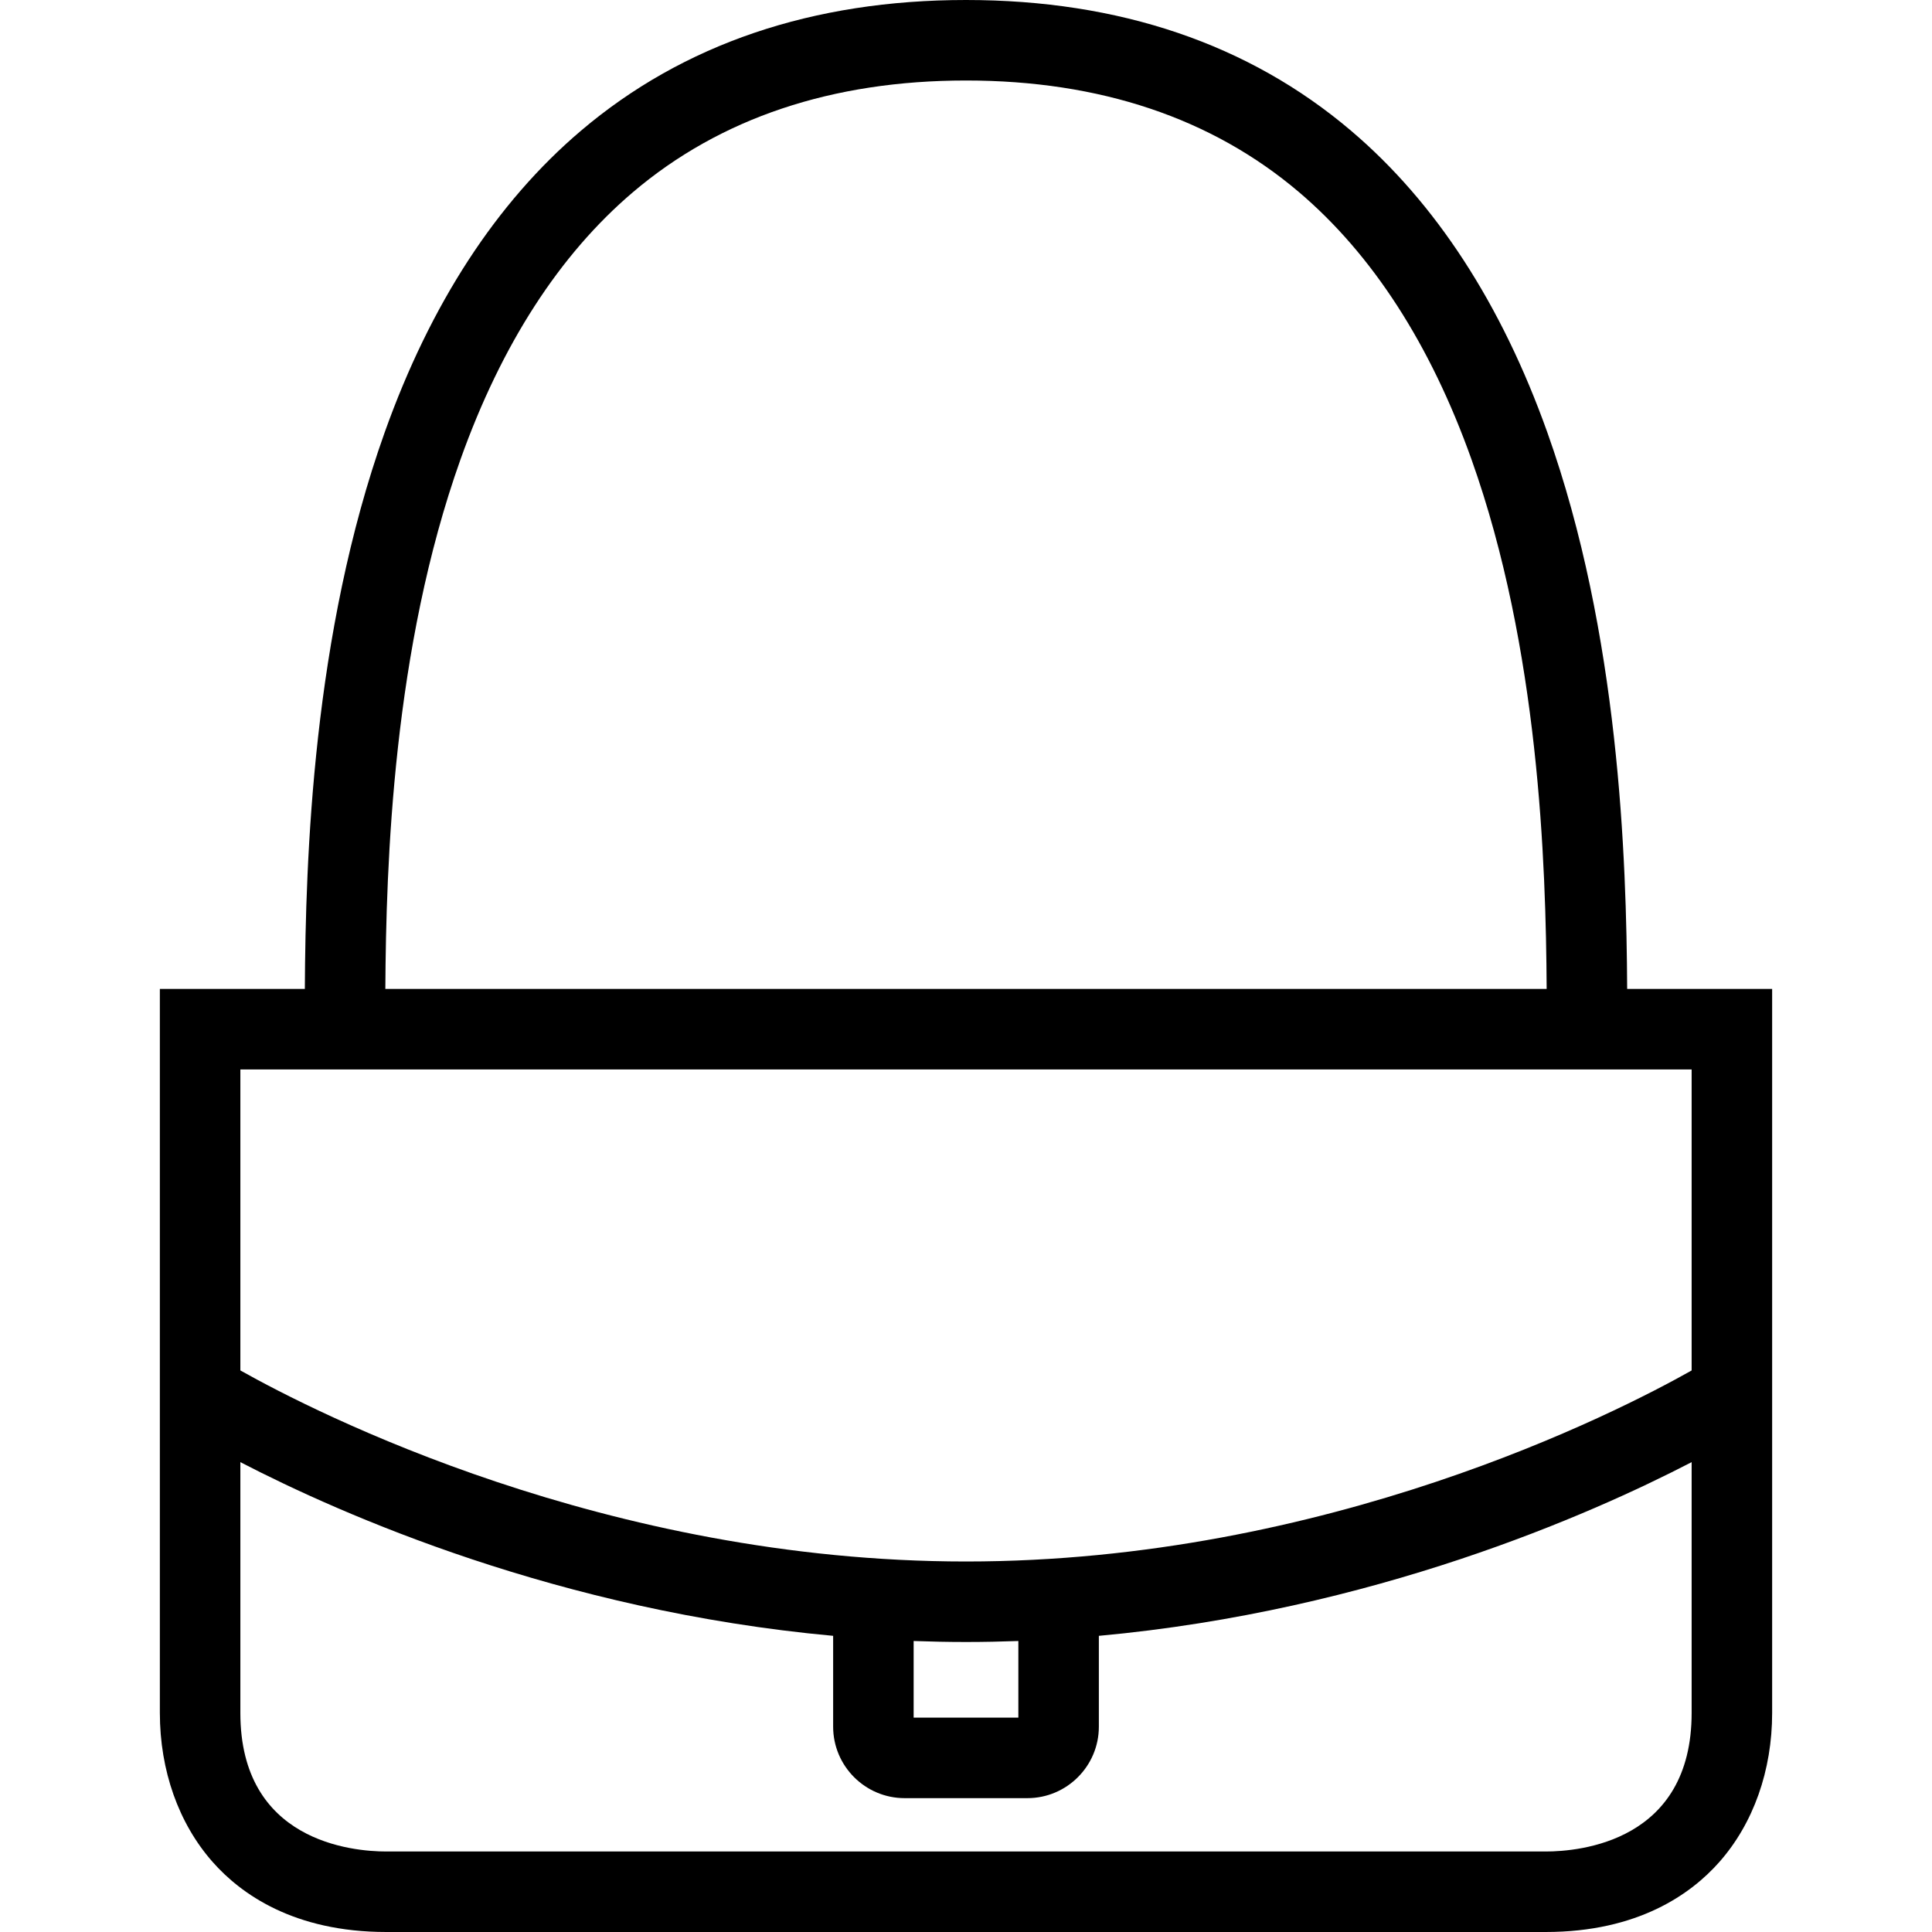 <?xml version="1.0" encoding="iso-8859-1"?>
<!-- Uploaded to: SVG Repo, www.svgrepo.com, Generator: SVG Repo Mixer Tools -->
<!DOCTYPE svg PUBLIC "-//W3C//DTD SVG 1.1//EN" "http://www.w3.org/Graphics/SVG/1.1/DTD/svg11.dtd">
<svg fill="#000000" height="800px" width="800px" version="1.1" id="Capa_1" xmlns="http://www.w3.org/2000/svg" xmlns:xlink="http://www.w3.org/1999/xlink" 
	 viewBox="0 0 480 480" xml:space="preserve">
<path d="M404.264,245.701c-0.18-32.554-1.972-88.199-19.846-138.304c-11.378-31.896-27.779-57.1-48.748-74.913
	C310.297,10.93,278.109,0,240,0s-70.297,10.93-95.67,32.484c-20.968,17.813-37.37,43.018-48.748,74.913
	c-17.875,50.104-19.666,105.75-19.846,138.304h-36.02v179.865c0,14.302,4.656,27.452,13.109,37.031C59.832,470.536,73.01,480,96,480
	h288c22.99,0,36.168-9.464,43.175-17.402c8.454-9.579,13.109-22.729,13.109-37.031V245.701H404.264z M114.419,114.117
	c10.183-28.544,24.603-50.881,42.859-66.391C178.936,29.329,206.767,20,240,20s61.064,9.329,82.722,27.727
	c18.256,15.51,32.676,37.847,42.859,66.391c16.762,46.987,18.501,100.207,18.682,131.584H95.737
	C95.918,214.324,97.657,161.105,114.419,114.117z M420.284,265.701v74.787c-18.589,10.471-90.622,47.461-180.284,47.461
	c-89.453,0-161.667-37.01-180.284-47.469v-74.779H420.284z M226.992,407.702c4.292,0.157,8.626,0.247,13.008,0.247
	s8.716-0.09,13.008-0.247v19.042h-26.016V407.702z M384,460H96c-8.512,0-36.284-2.483-36.284-34.434v-62.303
	c25.181,13.051,79.202,36.92,147.276,43.156v22.566c0,9.792,7.967,17.759,17.759,17.759h30.498c9.792,0,17.759-7.967,17.759-17.759
	V406.42c68.074-6.236,122.096-30.105,147.276-43.156v62.303C420.284,457.517,392.512,460,384,460z"/>
</svg>